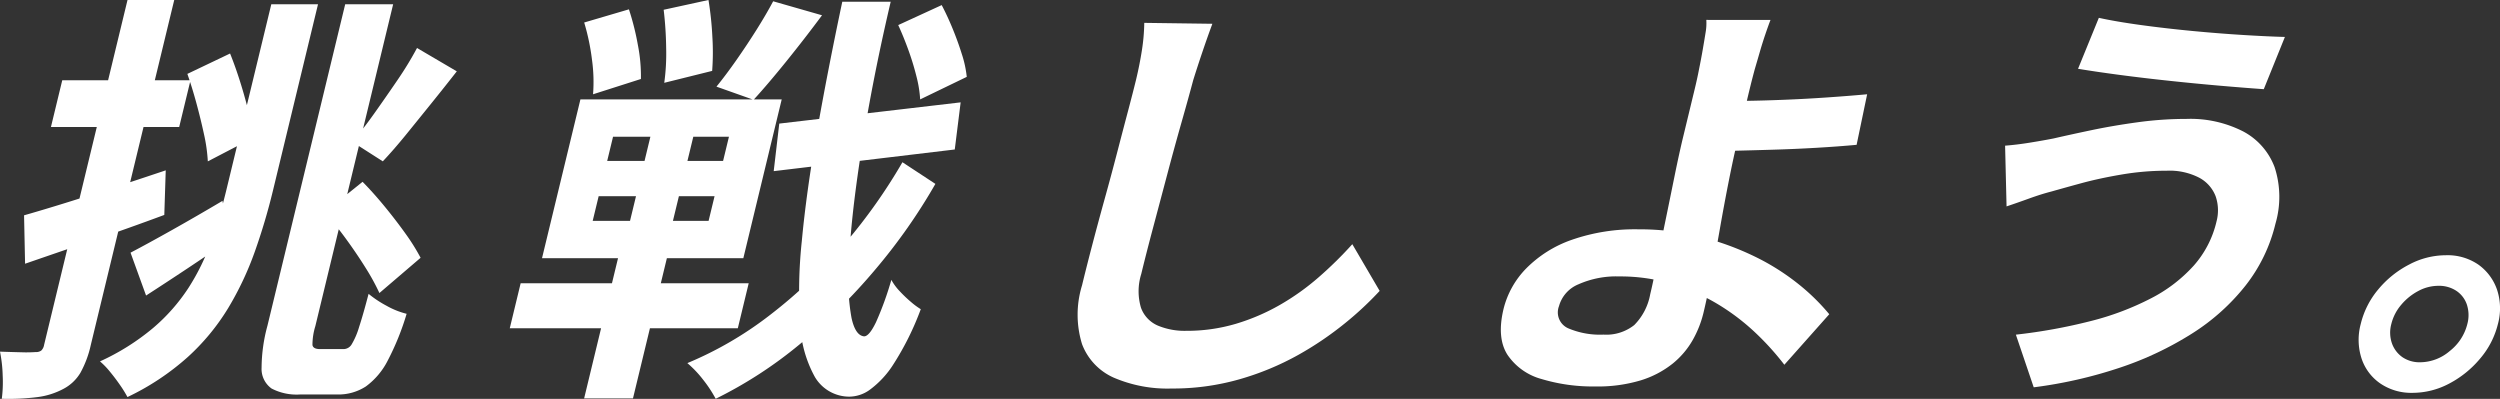 <svg xmlns="http://www.w3.org/2000/svg" xmlns:xlink="http://www.w3.org/1999/xlink" width="279.15" height="44.535" viewBox="0 0 279.15 44.535"><rect x="0" y="0" width="279.15" height="44.535" fill="#333333" stroke="none"/><defs><clipPath id="a"><rect width="279.15" height="44.535" transform="translate(0 0)" fill="#fff"/></clipPath></defs><g clip-path="url(#a)"><path d="M14.238,0h5.217L10.142,38.505a11.533,11.533,0,0,1-1.154,3.106,4.794,4.794,0,0,1-1.936,1.826,8.343,8.343,0,0,1-2.849.9A25.223,25.223,0,0,1,.2,44.527a14.456,14.456,0,0,0,.1-2.583,15.459,15.459,0,0,0-.3-2.68c.877.032,1.687.055,2.425.072a14.281,14.281,0,0,0,1.547-.025,1,1,0,0,0,.633-.166,1.147,1.147,0,0,0,.32-.64ZM2.687,24.042q3-.854,7.219-2.2t8.6-2.822L18.346,24q-3.959,1.47-8.044,2.869T2.8,29.448ZM6.951,8.962h14.32l-1.262,5.216H5.688ZM30.294.474H35.51L30.487,21.245a68.421,68.421,0,0,1-2.042,6.876A34.771,34.771,0,0,1,25.479,34.4a24.677,24.677,0,0,1-4.525,5.477,28.231,28.231,0,0,1-6.721,4.458,13.257,13.257,0,0,0-.854-1.375q-.526-.759-1.114-1.47a8.525,8.525,0,0,0-1.1-1.138,25.933,25.933,0,0,0,5.925-3.724,20.728,20.728,0,0,0,3.953-4.48,24.919,24.919,0,0,0,2.537-5.192,59.032,59.032,0,0,0,1.7-5.762ZM14.576,28.214q1.9-.995,4.643-2.536t5.623-3.249l.794,4.364q-2.276,1.565-4.7,3.176T16.31,33ZM20.921,8.251l4.77-2.277q.594,1.473,1.13,3.178t.928,3.319a27.058,27.058,0,0,1,.556,2.893l-5.1,2.655a18.394,18.394,0,0,0-.428-3.034q-.369-1.708-.846-3.462T20.921,8.251M38.545.474H43.9L35.21,36.419a7.088,7.088,0,0,0-.32,2.11c.054.3.334.45.84.45h2.655a1.063,1.063,0,0,0,.891-.545,8.327,8.327,0,0,0,.814-1.9q.446-1.351,1.067-3.723a12,12,0,0,0,2,1.328,8.878,8.878,0,0,0,2.247.9,29.118,29.118,0,0,1-2.12,5.24,8.148,8.148,0,0,1-2.426,2.868,5.626,5.626,0,0,1-3.229.9H33.507a6.044,6.044,0,0,1-3.182-.664,2.69,2.69,0,0,1-1.116-2.347,18.16,18.16,0,0,1,.655-4.671Zm-2.3,23.236L40.486,20.3Q41.74,21.577,43,23.117t2.309,3.012a23,23,0,0,1,1.656,2.655l-4.6,3.936A24.674,24.674,0,0,0,40.819,29.9q-.99-1.587-2.185-3.225a36.807,36.807,0,0,0-2.389-2.963M46.564,5.358l4.443,2.608q-1.373,1.755-2.862,3.6t-2.84,3.51q-1.353,1.659-2.561,2.939l-3.409-2.181q1.187-1.376,2.48-3.2T44.4,8.915a37.853,37.853,0,0,0,2.165-3.557" fill="#fff"/><path d="M58.136,31.629H83.6l-1.216,5.027H56.92ZM64.809,11.1H87.286L83,28.832H60.52ZM73.3,12.472h4.79L74.646,26.7h.332l-4.3,17.783H65.224l4.3-17.783h.332ZM65.226,2.514l5-1.471a28.9,28.9,0,0,1,1,3.984,18.042,18.042,0,0,1,.339,3.793l-5.345,1.707A17.97,17.97,0,0,0,66.1,6.662a24.8,24.8,0,0,0-.869-4.148m1.615,19.394-.665,2.751H79.122l.666-2.751Zm1.606-6.638-.653,2.7H80.74l.654-2.7ZM74.105,1.091,79.11,0a36.688,36.688,0,0,1,.432,4.1,27.616,27.616,0,0,1-.022,3.817L74.171,9.247a23.939,23.939,0,0,0,.212-3.913,39.842,39.842,0,0,0-.278-4.243m26.659,17.023,3.682,2.419a63.637,63.637,0,0,1-6.726,9.579,64.62,64.62,0,0,1-8.474,8.371,47.727,47.727,0,0,1-9.333,6.045,14.055,14.055,0,0,0-1.387-2.11,12.17,12.17,0,0,0-1.776-1.873,40.463,40.463,0,0,0,9.333-5.454,54.249,54.249,0,0,0,8.235-7.872,61.186,61.186,0,0,0,6.446-9.1M86.332.143l5.455,1.563q-1.9,2.562-3.967,5.122t-3.675,4.316L80,9.674q1.078-1.328,2.24-2.988t2.237-3.367Q85.55,1.612,86.332.143M87.013,13.8l20.253-2.371-.657,5.263L86.392,19.111ZM94.05.19h5.406q-1.41,6.022-2.419,11.571T95.448,21.956q-.579,4.647-.685,8.133a23.038,23.038,0,0,0,.322,5.429q.429,1.945,1.4,2.039.57,0,1.333-1.588a35.083,35.083,0,0,0,1.71-4.719,5.982,5.982,0,0,0,.948,1.281,14.314,14.314,0,0,0,1.272,1.209,7.8,7.8,0,0,0,1.067.783,31.61,31.61,0,0,1-3.049,6.14,10.469,10.469,0,0,1-2.692,2.893,3.948,3.948,0,0,1-2.263.734A4.462,4.462,0,0,1,91,42.11a13.291,13.291,0,0,1-1.649-5.927,53.153,53.153,0,0,1,.18-9.272q.506-5.43,1.685-12.163T94.05.19M100.295,2.8,105.15.569q.649,1.234,1.231,2.656T107.4,6.046a12.265,12.265,0,0,1,.549,2.537L102.745,11.1a13.517,13.517,0,0,0-.418-2.583,29.963,29.963,0,0,0-.9-2.942q-.54-1.492-1.131-2.773" fill="#fff"/><path d="M135.374,2.655q-.546,1.47-1.124,3.178t-1.018,3.129q-.518,1.945-1.308,4.718t-1.593,5.81q-.805,3.035-1.588,5.975t-1.309,5.121a6.461,6.461,0,0,0-.034,3.77,3.438,3.438,0,0,0,1.865,1.991,7.728,7.728,0,0,0,3.176.593,19.234,19.234,0,0,0,5.548-.782,23.313,23.313,0,0,0,4.921-2.11,27.123,27.123,0,0,0,4.324-3.082,43.453,43.453,0,0,0,3.765-3.7l3.054,5.217a36.81,36.81,0,0,1-3.86,3.6,36.736,36.736,0,0,1-5.246,3.556,30.79,30.79,0,0,1-6.51,2.7,27.018,27.018,0,0,1-7.6,1.043,15.2,15.2,0,0,1-6.465-1.209,6.666,6.666,0,0,1-3.551-3.746,11.158,11.158,0,0,1,0-6.568q.469-1.944,1.12-4.434t1.4-5.192q.75-2.7,1.422-5.288t1.225-4.671q.55-2.086.851-3.319.411-1.707.666-3.343a21.491,21.491,0,0,0,.264-3.059Z" fill="#fff"/><path d="M197.693,2.228c-.172.444-.366.989-.586,1.637s-.428,1.312-.623,1.991-.384,1.321-.56,1.92q-.46,1.708-.919,3.7t-.95,4.032q-.481,1.99-1.012,4.67T192.016,25.7q-.5,2.846-.971,5.287t-.839,3.96A11.781,11.781,0,0,1,189,37.984a9.314,9.314,0,0,1-2.249,2.632,10.79,10.79,0,0,1-3.529,1.849,16.594,16.594,0,0,1-5.1.687,19.831,19.831,0,0,1-5.988-.829,6.709,6.709,0,0,1-3.822-2.726q-1.2-1.9-.421-5.123a9.825,9.825,0,0,1,2.506-4.481,13.282,13.282,0,0,1,5.066-3.2,21.391,21.391,0,0,1,7.518-1.186,27.565,27.565,0,0,1,6.978.854,31.234,31.234,0,0,1,6.011,2.2,25.915,25.915,0,0,1,4.814,3.034,23.5,23.5,0,0,1,3.472,3.391l-5.016,5.643a30.048,30.048,0,0,0-3.16-3.509,24.6,24.6,0,0,0-4.138-3.177,22.6,22.6,0,0,0-5.111-2.3,20.039,20.039,0,0,0-6.024-.877,10.373,10.373,0,0,0-4.551.877,3.7,3.7,0,0,0-2.179,2.442,1.937,1.937,0,0,0,1.015,2.466,9.051,9.051,0,0,0,3.954.712,5.017,5.017,0,0,0,3.435-1.068,6.517,6.517,0,0,0,1.781-3.438q.3-1.231.735-3.438t.969-4.788q.531-2.586,1.021-5t.9-4.125l.677-2.8q.331-1.375.642-2.656t.5-2.277q.241-1.184.421-2.228c.12-.695.227-1.328.317-1.9a5.963,5.963,0,0,0,.083-1.423Zm-5.842,9.058q1.041,0,2.993-.024t4.32-.119q2.371-.093,4.8-.259t4.521-.357l-1.176,5.644q-2.038.189-4.49.332t-4.841.212q-2.39.072-4.368.119t-3.07.048Z" fill="#fff"/><path d="M247.489,24.753a4.813,4.813,0,0,0-.094-2.845,3.953,3.953,0,0,0-1.826-2.062,7.208,7.208,0,0,0-3.628-.784,29.916,29.916,0,0,0-5.058.428q-2.5.426-4.5.972t-3.33.925q-1.113.284-2.489.782t-2.512.878l-.163-6.782q1.257-.094,2.737-.332t2.675-.473q1.857-.427,4.231-.926t5.12-.877a40.137,40.137,0,0,1,5.5-.38,12.941,12.941,0,0,1,6.324,1.4,7.477,7.477,0,0,1,3.512,4.006,10.683,10.683,0,0,1,.087,6.307,17.894,17.894,0,0,1-3.322,6.876,23.767,23.767,0,0,1-6,5.383,36.731,36.731,0,0,1-8.083,3.817,50.167,50.167,0,0,1-9.585,2.181l-1.993-5.879a61.069,61.069,0,0,0,8.358-1.518,31.1,31.1,0,0,0,6.73-2.538,16.637,16.637,0,0,0,4.772-3.651,11.3,11.3,0,0,0,2.539-4.908M234.357,1.991q1.937.427,4.713.807t5.767.664q2.991.284,5.724.45t4.572.213l-2.359,5.833q-2.052-.143-4.793-.379t-5.653-.546q-2.913-.307-5.6-.663t-4.694-.689Z" fill="#fff"/><path d="M273.093,28.5a6.077,6.077,0,0,1,3.636,1.043,5.711,5.711,0,0,1,2.08,2.774,6.625,6.625,0,0,1,.108,3.865,9.366,9.366,0,0,1-1.972,3.84,11.362,11.362,0,0,1-3.451,2.8,8.752,8.752,0,0,1-4.117,1.043,6.138,6.138,0,0,1-3.588-1.043,5.452,5.452,0,0,1-2.1-2.8,6.782,6.782,0,0,1-.091-3.84,9.45,9.45,0,0,1,1.955-3.865A11.068,11.068,0,0,1,269,29.543a8.769,8.769,0,0,1,4.093-1.043M270.25,40.45a5.112,5.112,0,0,0,3.292-1.257,5.511,5.511,0,0,0,1.96-3.011,3.79,3.79,0,0,0-.047-2.159,2.993,2.993,0,0,0-1.168-1.54,3.493,3.493,0,0,0-2.019-.569,4.735,4.735,0,0,0-2.225.569,6.415,6.415,0,0,0-1.914,1.54,5.183,5.183,0,0,0-1.115,2.159,3.66,3.66,0,0,0,.071,2.158,3.162,3.162,0,0,0,1.169,1.541,3.39,3.39,0,0,0,2,.569" fill="#fff"/></g></svg>